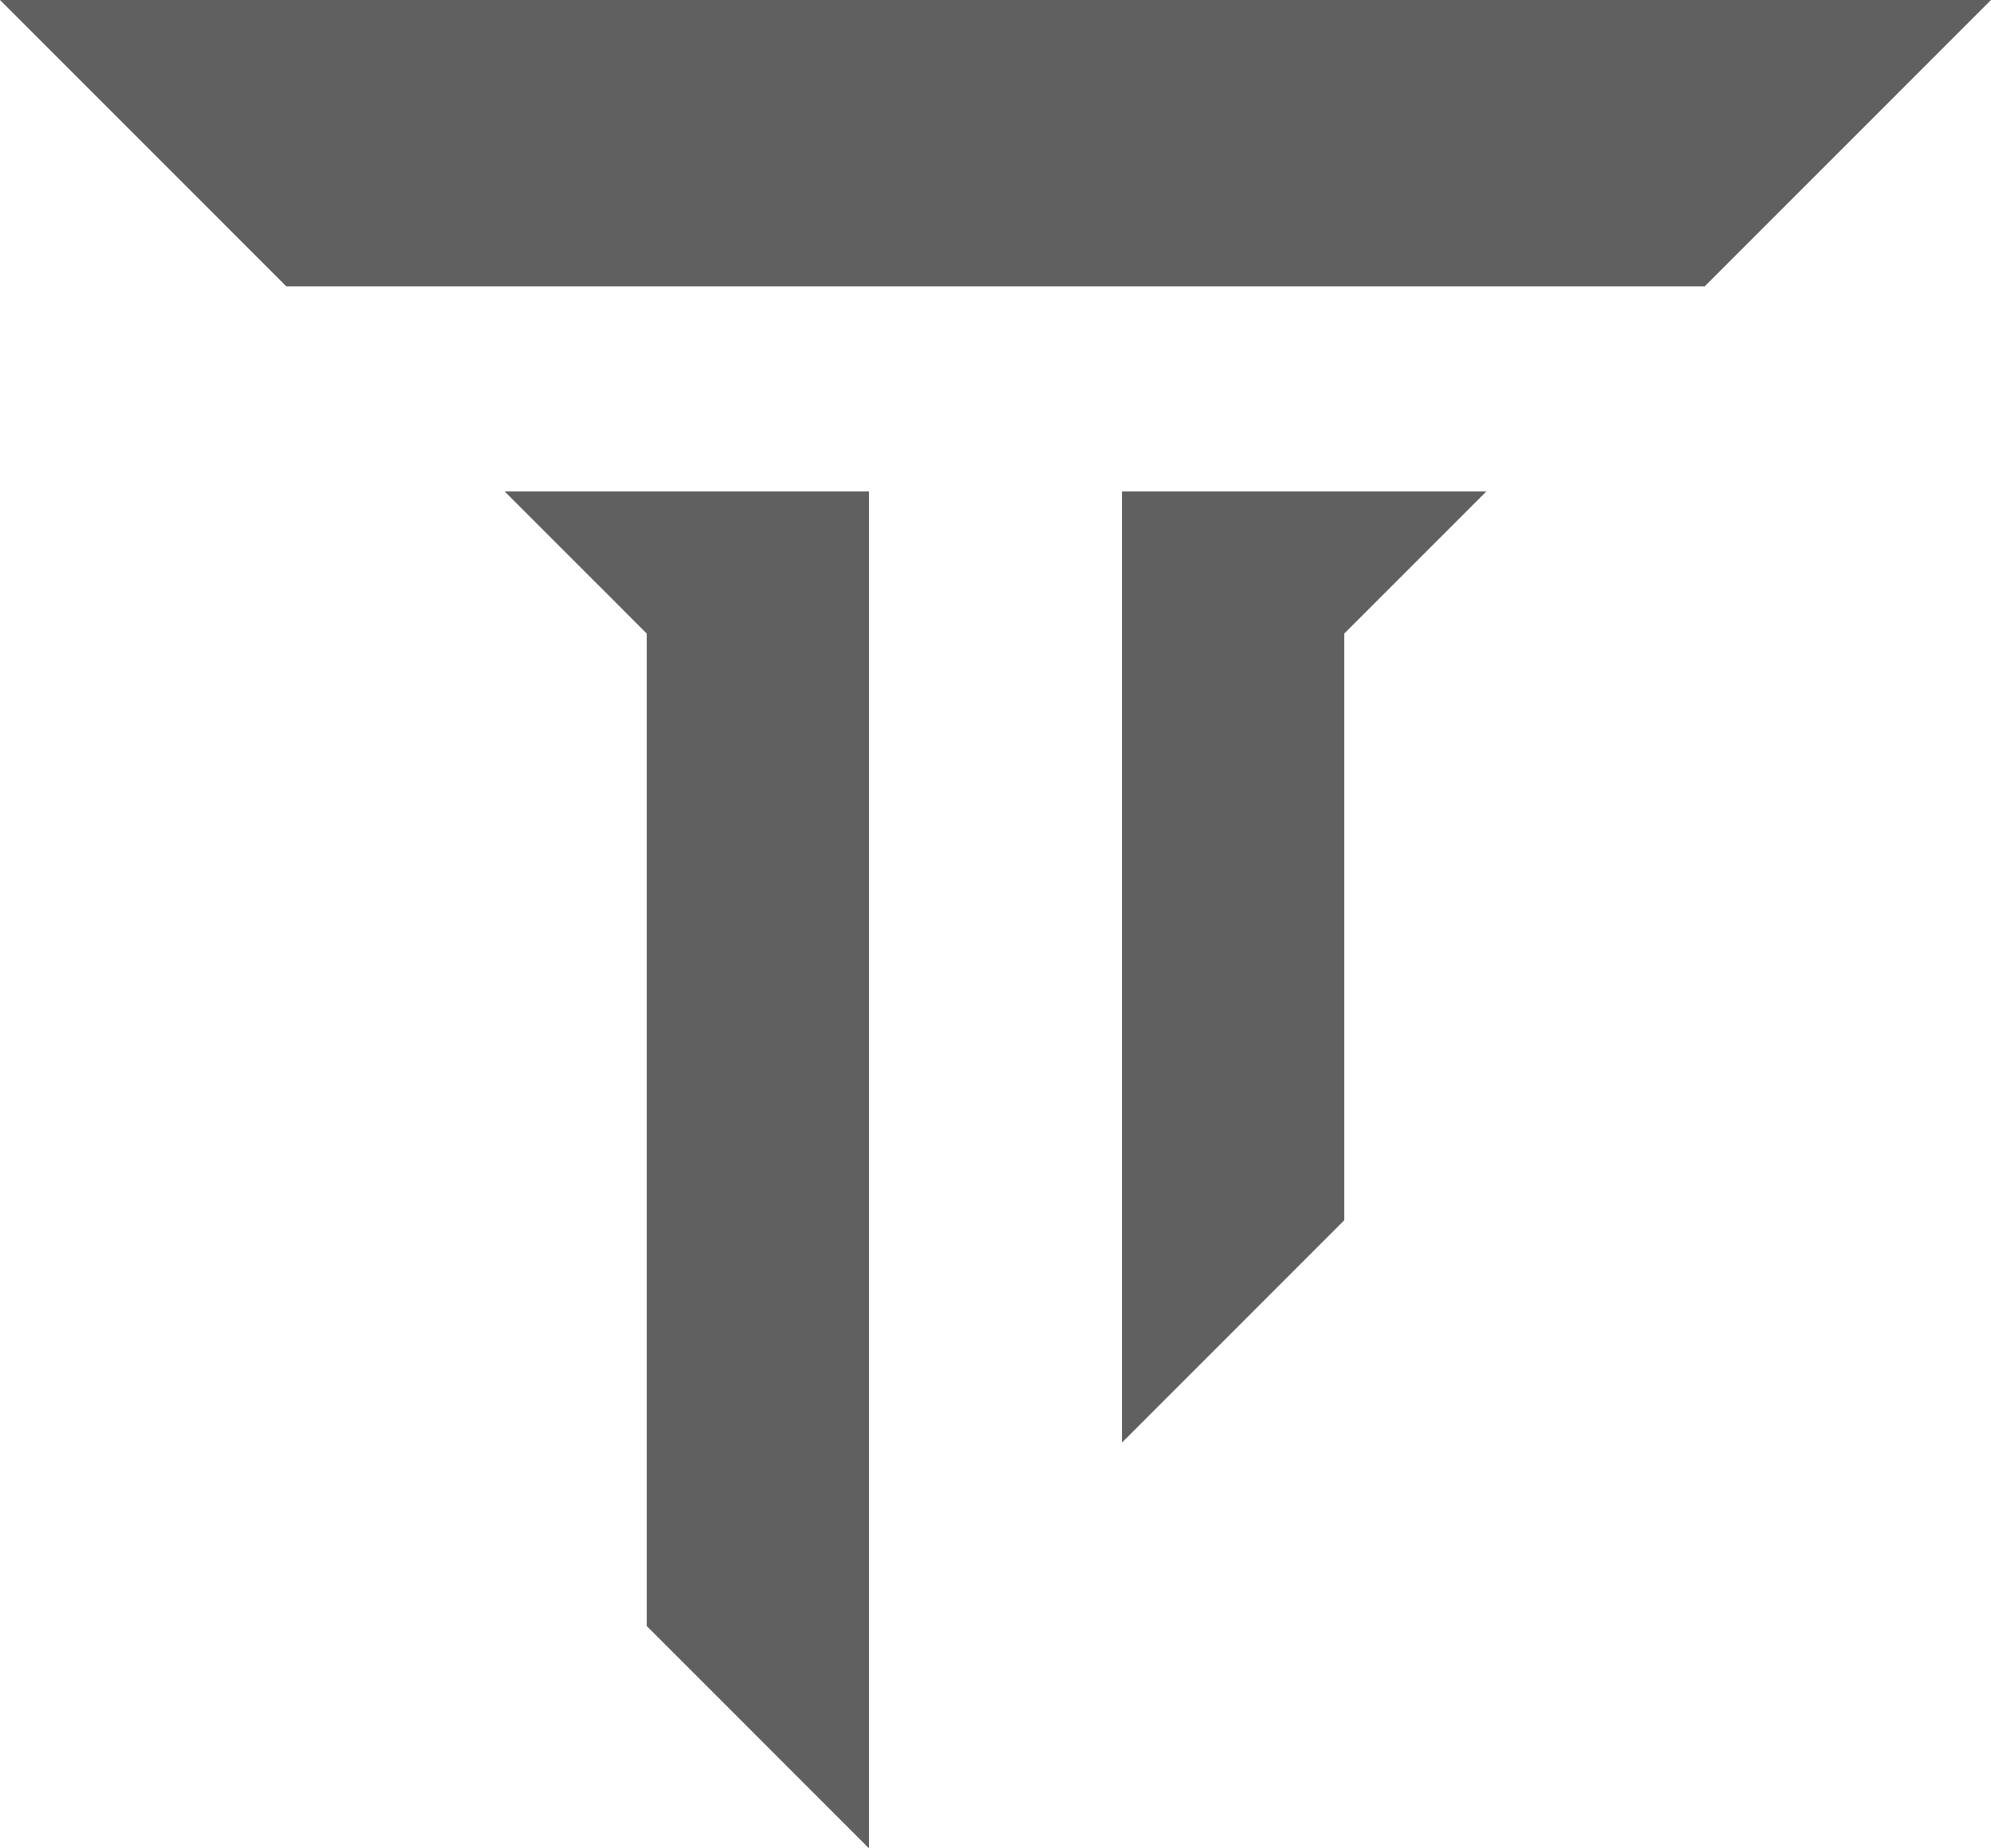 <?xml version="1.0" encoding="UTF-8"?>
<svg data-bbox="0 0 1275.9 1184.18" viewBox="0 0 1275.9 1184.18" xmlns="http://www.w3.org/2000/svg" data-type="color">
    <g>
        <path d="M1092.46 183.45H183.45L0 0h1275.9l-183.45 183.45Z" fill="#606060" data-color="1"/>
        <path d="M556.81 314.87v869.31l-71.19-71.19c-21.69-21.69-43.38-43.38-71.18-71.19V405.91c-6.73-6.73-13.29-13.3-19.85-19.86-21.69-21.69-43.39-43.38-71.19-71.18z" fill="#606060" data-color="1"/>
        <path d="M719.1 314.87v609.31l71.19-71.19c21.69-21.69 43.38-43.38 71.18-71.19V405.91c6.73-6.73 13.29-13.3 19.85-19.86 21.69-21.69 43.39-43.38 71.19-71.18z" fill="#606060" data-color="1"/>
    </g>
</svg>
